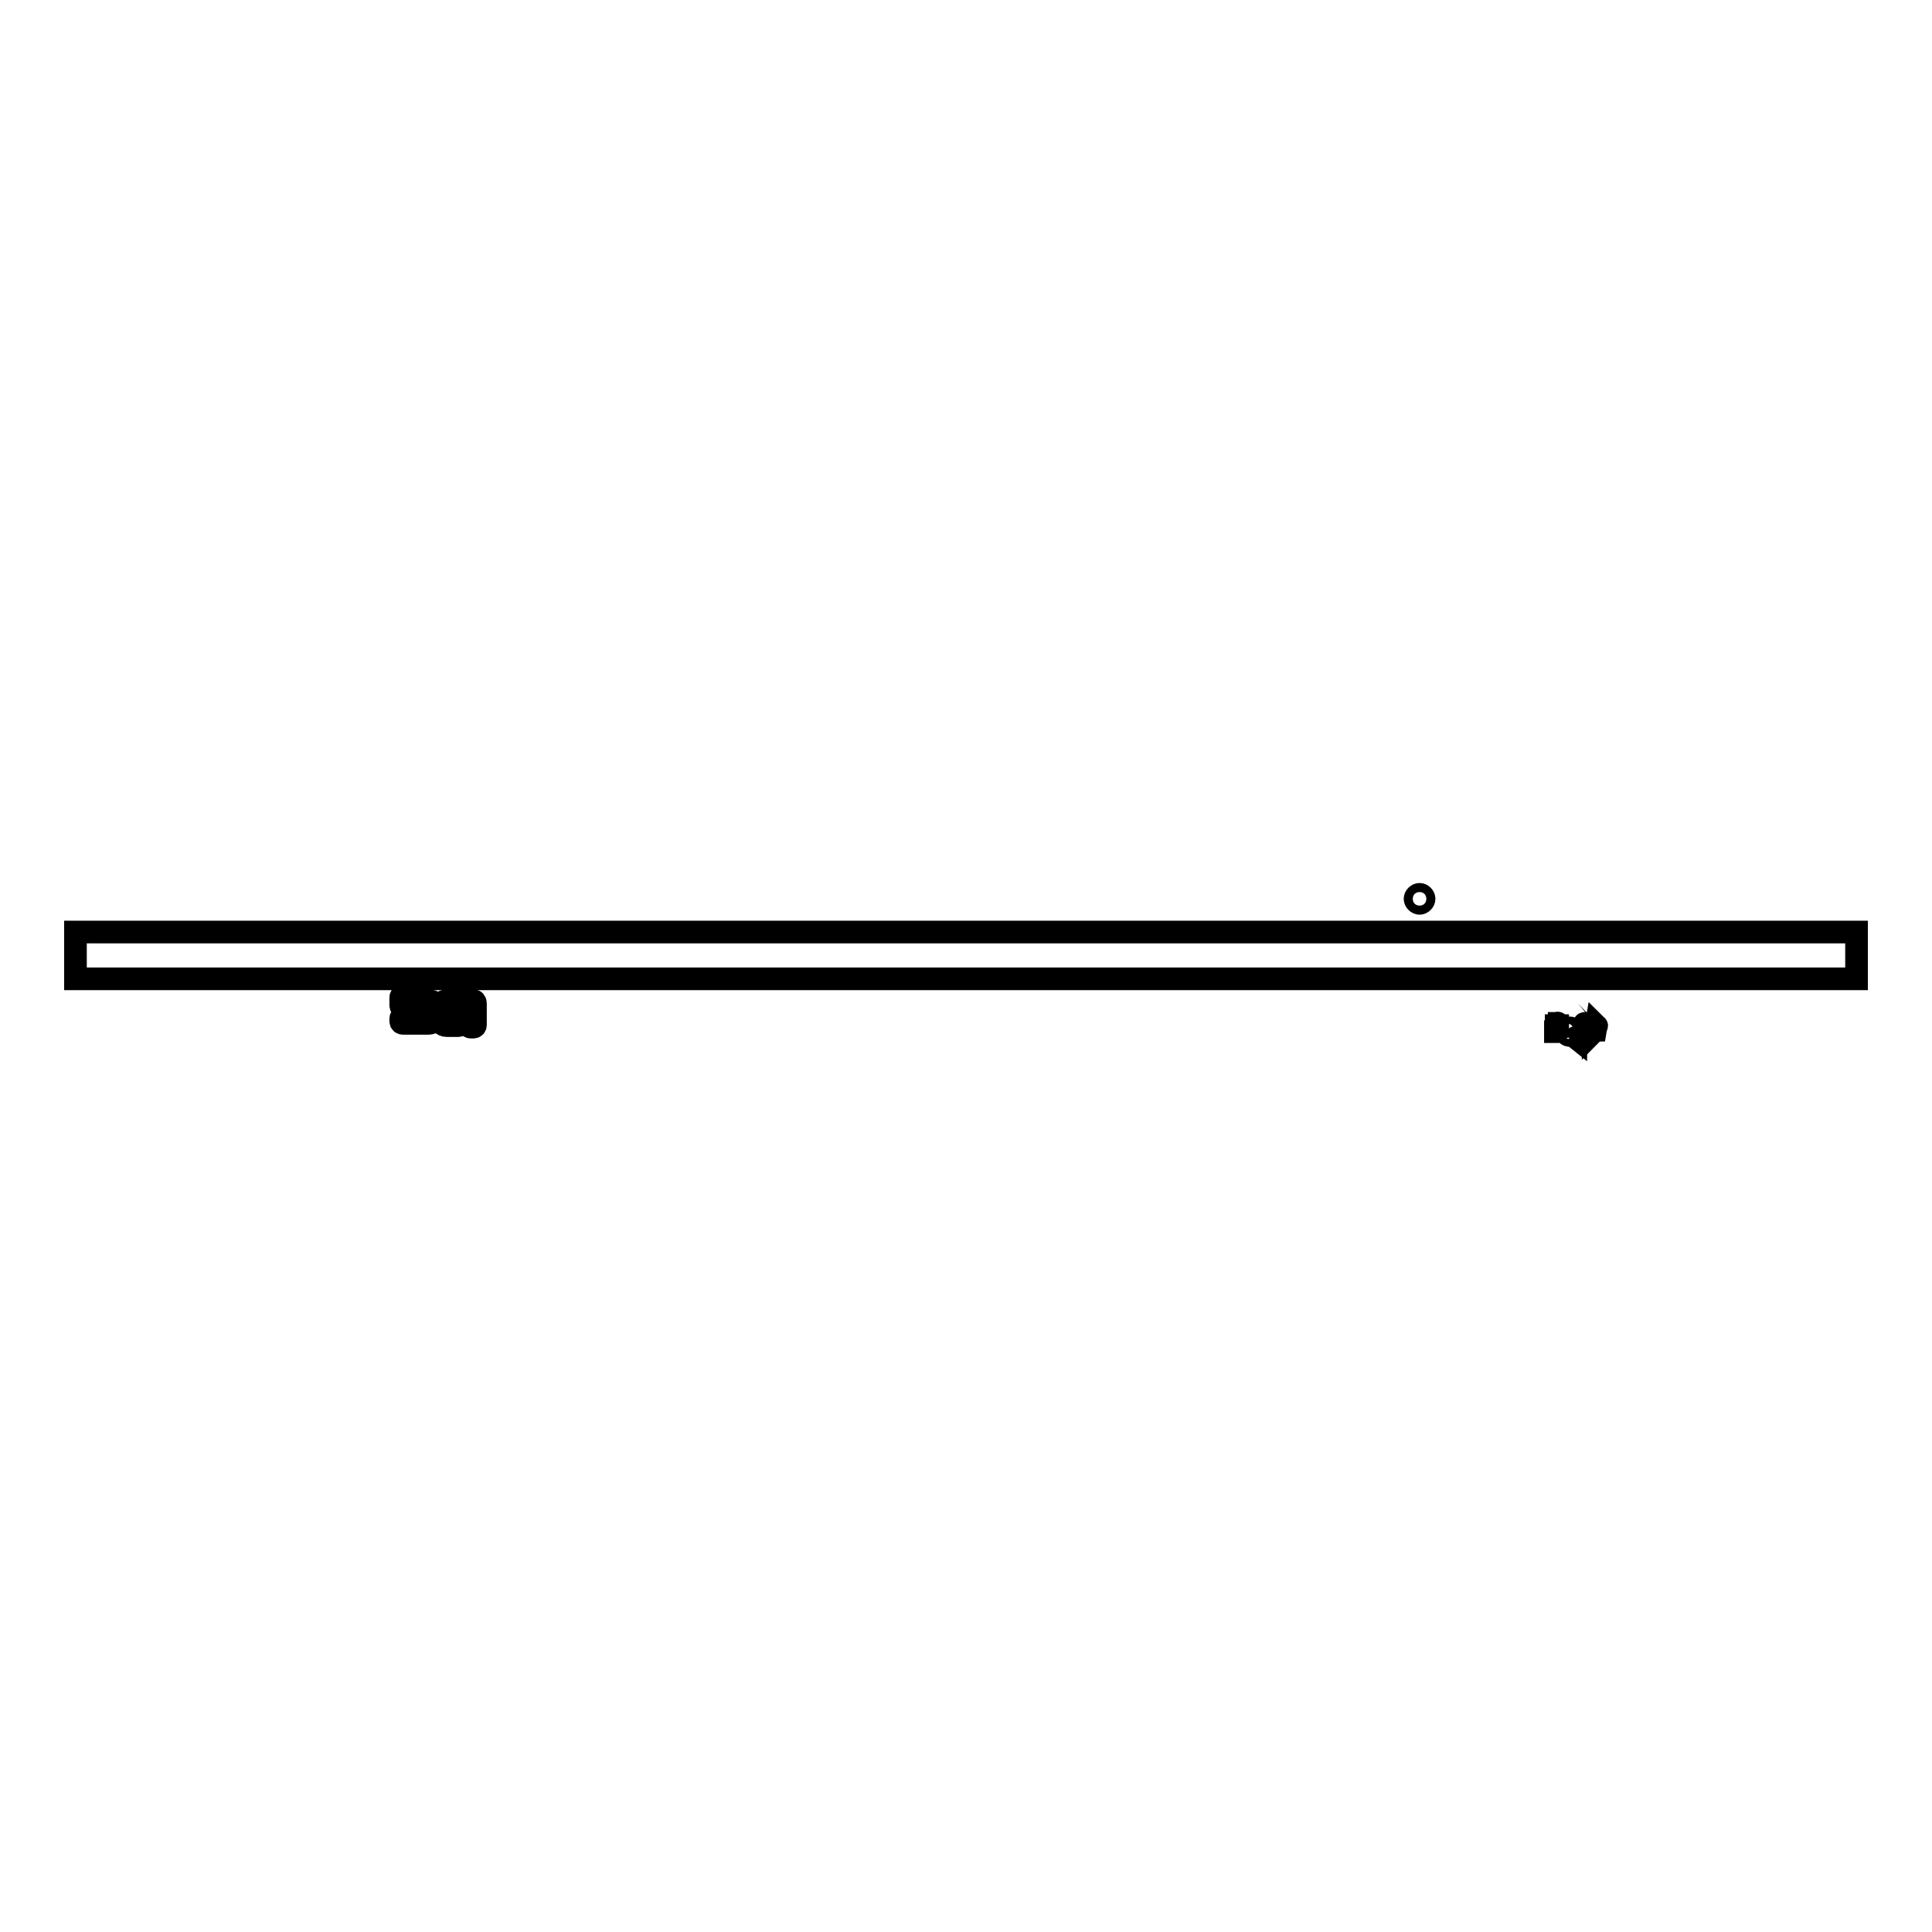<?xml version="1.0" encoding="utf-8"?>
<!-- Svg Vector Icons : http://www.onlinewebfonts.com/icon -->
<!DOCTYPE svg PUBLIC "-//W3C//DTD SVG 1.1//EN" "http://www.w3.org/Graphics/SVG/1.1/DTD/svg11.dtd">
<svg version="1.1" xmlns="http://www.w3.org/2000/svg" xmlns:xlink="http://www.w3.org/1999/xlink" x="0px" y="0px" viewBox="0 0 256 256" enable-background="new 0 0 256 256" xml:space="preserve">
<g><g><path stroke-width="3" fill-opacity="0" stroke="#000000"  d="M10,123.5h236v6.2H10V123.5L10,123.5z"/><path stroke-width="3" fill-opacity="0" stroke="#000000"  d="M56.8,132.6h-2.6c-0.1,0-0.2-0.1-0.2-0.2v-0.2c0-0.2-0.1-0.3-0.3-0.3h-0.3c-0.2,0-0.3,0.1-0.3,0.3v0.7v0.3l0,0c0,0.2,0.1,0.3,0.3,0.3h0.7l0,0h2.4c0.2,0,0.3,0.1,0.3,0.3v0.6c0,0.2-0.1,0.3-0.3,0.3h-3.1c-0.2,0-0.3,0.1-0.3,0.3v0.3c0,0.2,0.1,0.3,0.3,0.3h3.4c0.5,0,1-0.4,1-1v-1.3l0,0C57.8,133,57.4,132.6,56.8,132.6z"/><path stroke-width="3" fill-opacity="0" stroke="#000000"  d="M62.7,132.6L62.7,132.6H62h-2.8c-0.5,0-1,0.4-1,1v1.3l0,0c0,0.5,0.4,1,1,1h1.5c0.2,0,0.3-0.1,0.3-0.3v-0.3c0-0.2-0.1-0.3-0.3-0.3h-1.1c-0.2,0-0.3-0.1-0.3-0.3v-0.6c0-0.2,0.1-0.3,0.3-0.3h2.3c0.1,0,0.2,0.1,0.2,0.2v1.8c0,0.2,0.1,0.3,0.3,0.3h0.3c0.2,0,0.3-0.1,0.3-0.3v-2.3V133l0,0C63,132.7,62.9,132.6,62.7,132.6z"/><path stroke-width="3" fill-opacity="0" stroke="#000000"  d="M206.4,135.6C206.4,135.6,206.4,135.6,206.4,135.6l-1.3,0c0,0,0,0,0,0l0,0L206.4,135.6C206.4,135.5,206.4,135.6,206.4,135.6z M206.4,135.9h-1.7c0,0,0,0,0,0c0,0,0,0,0,0L206.4,135.9C206.4,136,206.4,136,206.4,135.9C206.4,136,206.4,135.9,206.4,135.9z M206.4,136.4h-1.5c0,0,0,0,0,0l0,0L206.4,136.4C206.4,136.4,206.4,136.4,206.4,136.4C206.4,136.4,206.4,136.4,206.4,136.4z M206.4,136.7h-1.8c0,0,0,0,0,0c0,0,0,0,0,0L206.4,136.7C206.4,136.8,206.4,136.8,206.4,136.7C206.4,136.7,206.4,136.7,206.4,136.7z"/><path stroke-width="3" fill-opacity="0" stroke="#000000"  d="M211.5,135.9L211.5,135.9C211.5,135.9,211.5,135.9,211.5,135.9l-0.2,0.5c0,0,0,0,0,0h-0.8c0,0,0,0,0,0l-0.3-0.8c0,0,0,0-0.1,0H210c0,0-0.1,0-0.1,0.1v0c0,0,0,0,0,0l0,0v0c0,0,0,0,0,0h0.2c0,0,0,0,0,0l0.3,0.8c0,0,0,0,0.1,0h0.8c0,0,0.1,0,0.1,0L211.5,135.9C211.6,136,211.6,135.9,211.5,135.9C211.5,135.9,211.5,135.9,211.5,135.9"/><path stroke-width="3" fill-opacity="0" stroke="#000000"  d="M211.1,136.8c0.1,0,0.1-0.1,0.1-0.1s-0.1-0.1-0.1-0.1c-0.1,0-0.1,0.1-0.1,0.1S211.1,136.8,211.1,136.8z M211.1,136.6C211.2,136.6,211.2,136.6,211.1,136.6c0.1,0.1,0,0.2,0,0.2C211.1,136.7,211,136.7,211.1,136.6C211.1,136.6,211.1,136.6,211.1,136.6z"/><path stroke-width="3" fill-opacity="0" stroke="#000000"  d="M210.8,136.6c0-0.1-0.1-0.1-0.1-0.1s-0.1,0.1-0.1,0.1s0.1,0.1,0.1,0.1C210.8,136.8,210.8,136.7,210.8,136.6z M210.6,136.6C210.6,136.6,210.6,136.6,210.6,136.6c0.1-0.1,0.2,0,0.2,0C210.8,136.7,210.7,136.7,210.6,136.6C210.6,136.7,210.6,136.7,210.6,136.6z"/><path stroke-width="3" fill-opacity="0" stroke="#000000"  d="M188.7,119.1c0,0.3-0.3,0.6-0.6,0.6s-0.6-0.3-0.6-0.6c0-0.3,0.3-0.6,0.6-0.6S188.7,118.8,188.7,119.1z"/><path stroke-width="3" fill-opacity="0" stroke="#000000"  d="M208.8,137.5C208.8,137.5,208.8,137.5,208.8,137.5l-0.5-0.4c0,0,0,0,0,0c0,0,0,0,0,0L208.8,137.5C208.8,137.4,208.8,137.5,208.8,137.5z"/><path stroke-width="3" fill-opacity="0" stroke="#000000"  d="M208,137.2c-0.3,0-0.5-0.2-0.5-0.5s0.2-0.5,0.5-0.5c0.3,0,0.5,0.2,0.5,0.5S208.3,137.2,208,137.2z M208,136.3c-0.2,0-0.4,0.2-0.4,0.4c0,0.2,0.2,0.4,0.4,0.4c0.2,0,0.4-0.2,0.4-0.4C208.5,136.5,208.3,136.3,208,136.3z"/></g></g>
</svg>
